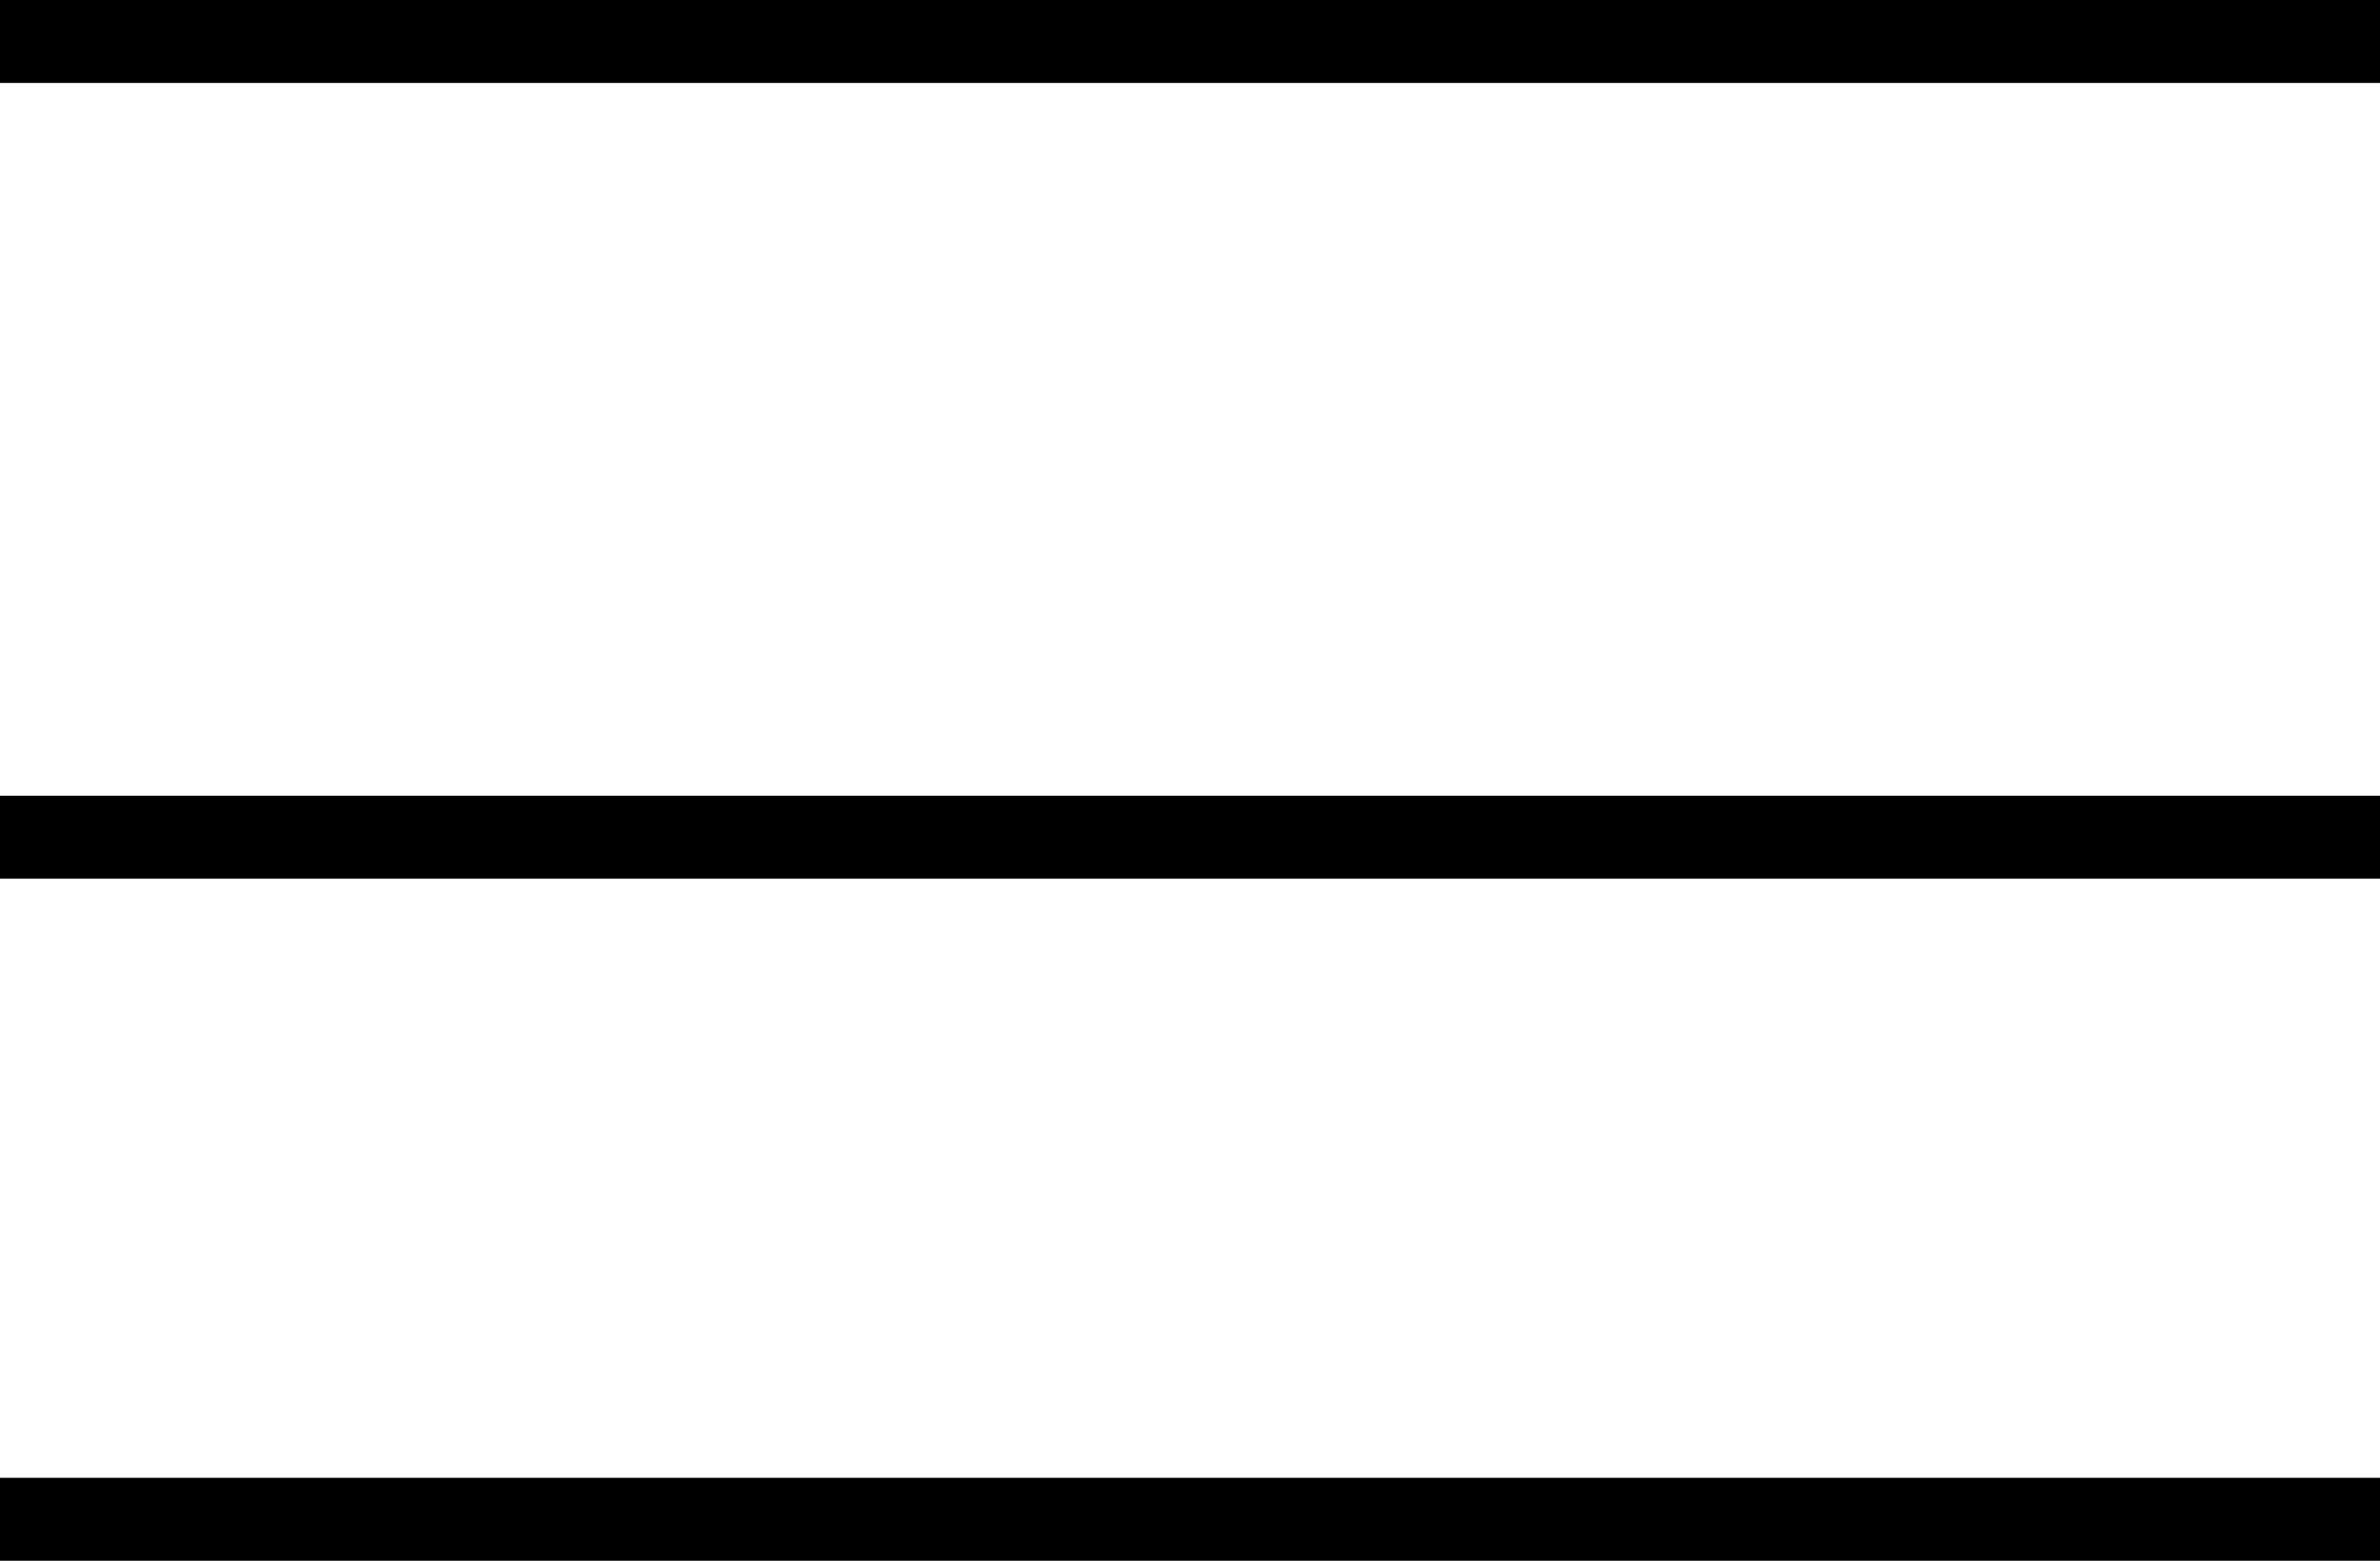<svg xmlns="http://www.w3.org/2000/svg" id="a7dd7331-c894-4b1f-9581-8ae124128acb" data-name="Layer 1" viewBox="0 0 57.371 37.629"><title>burger_menu-btn</title><rect y="35.629" width="57.371" height="2"></rect><rect y="19.185" width="57.371" height="2"></rect><rect width="57.371" height="2"></rect></svg>
